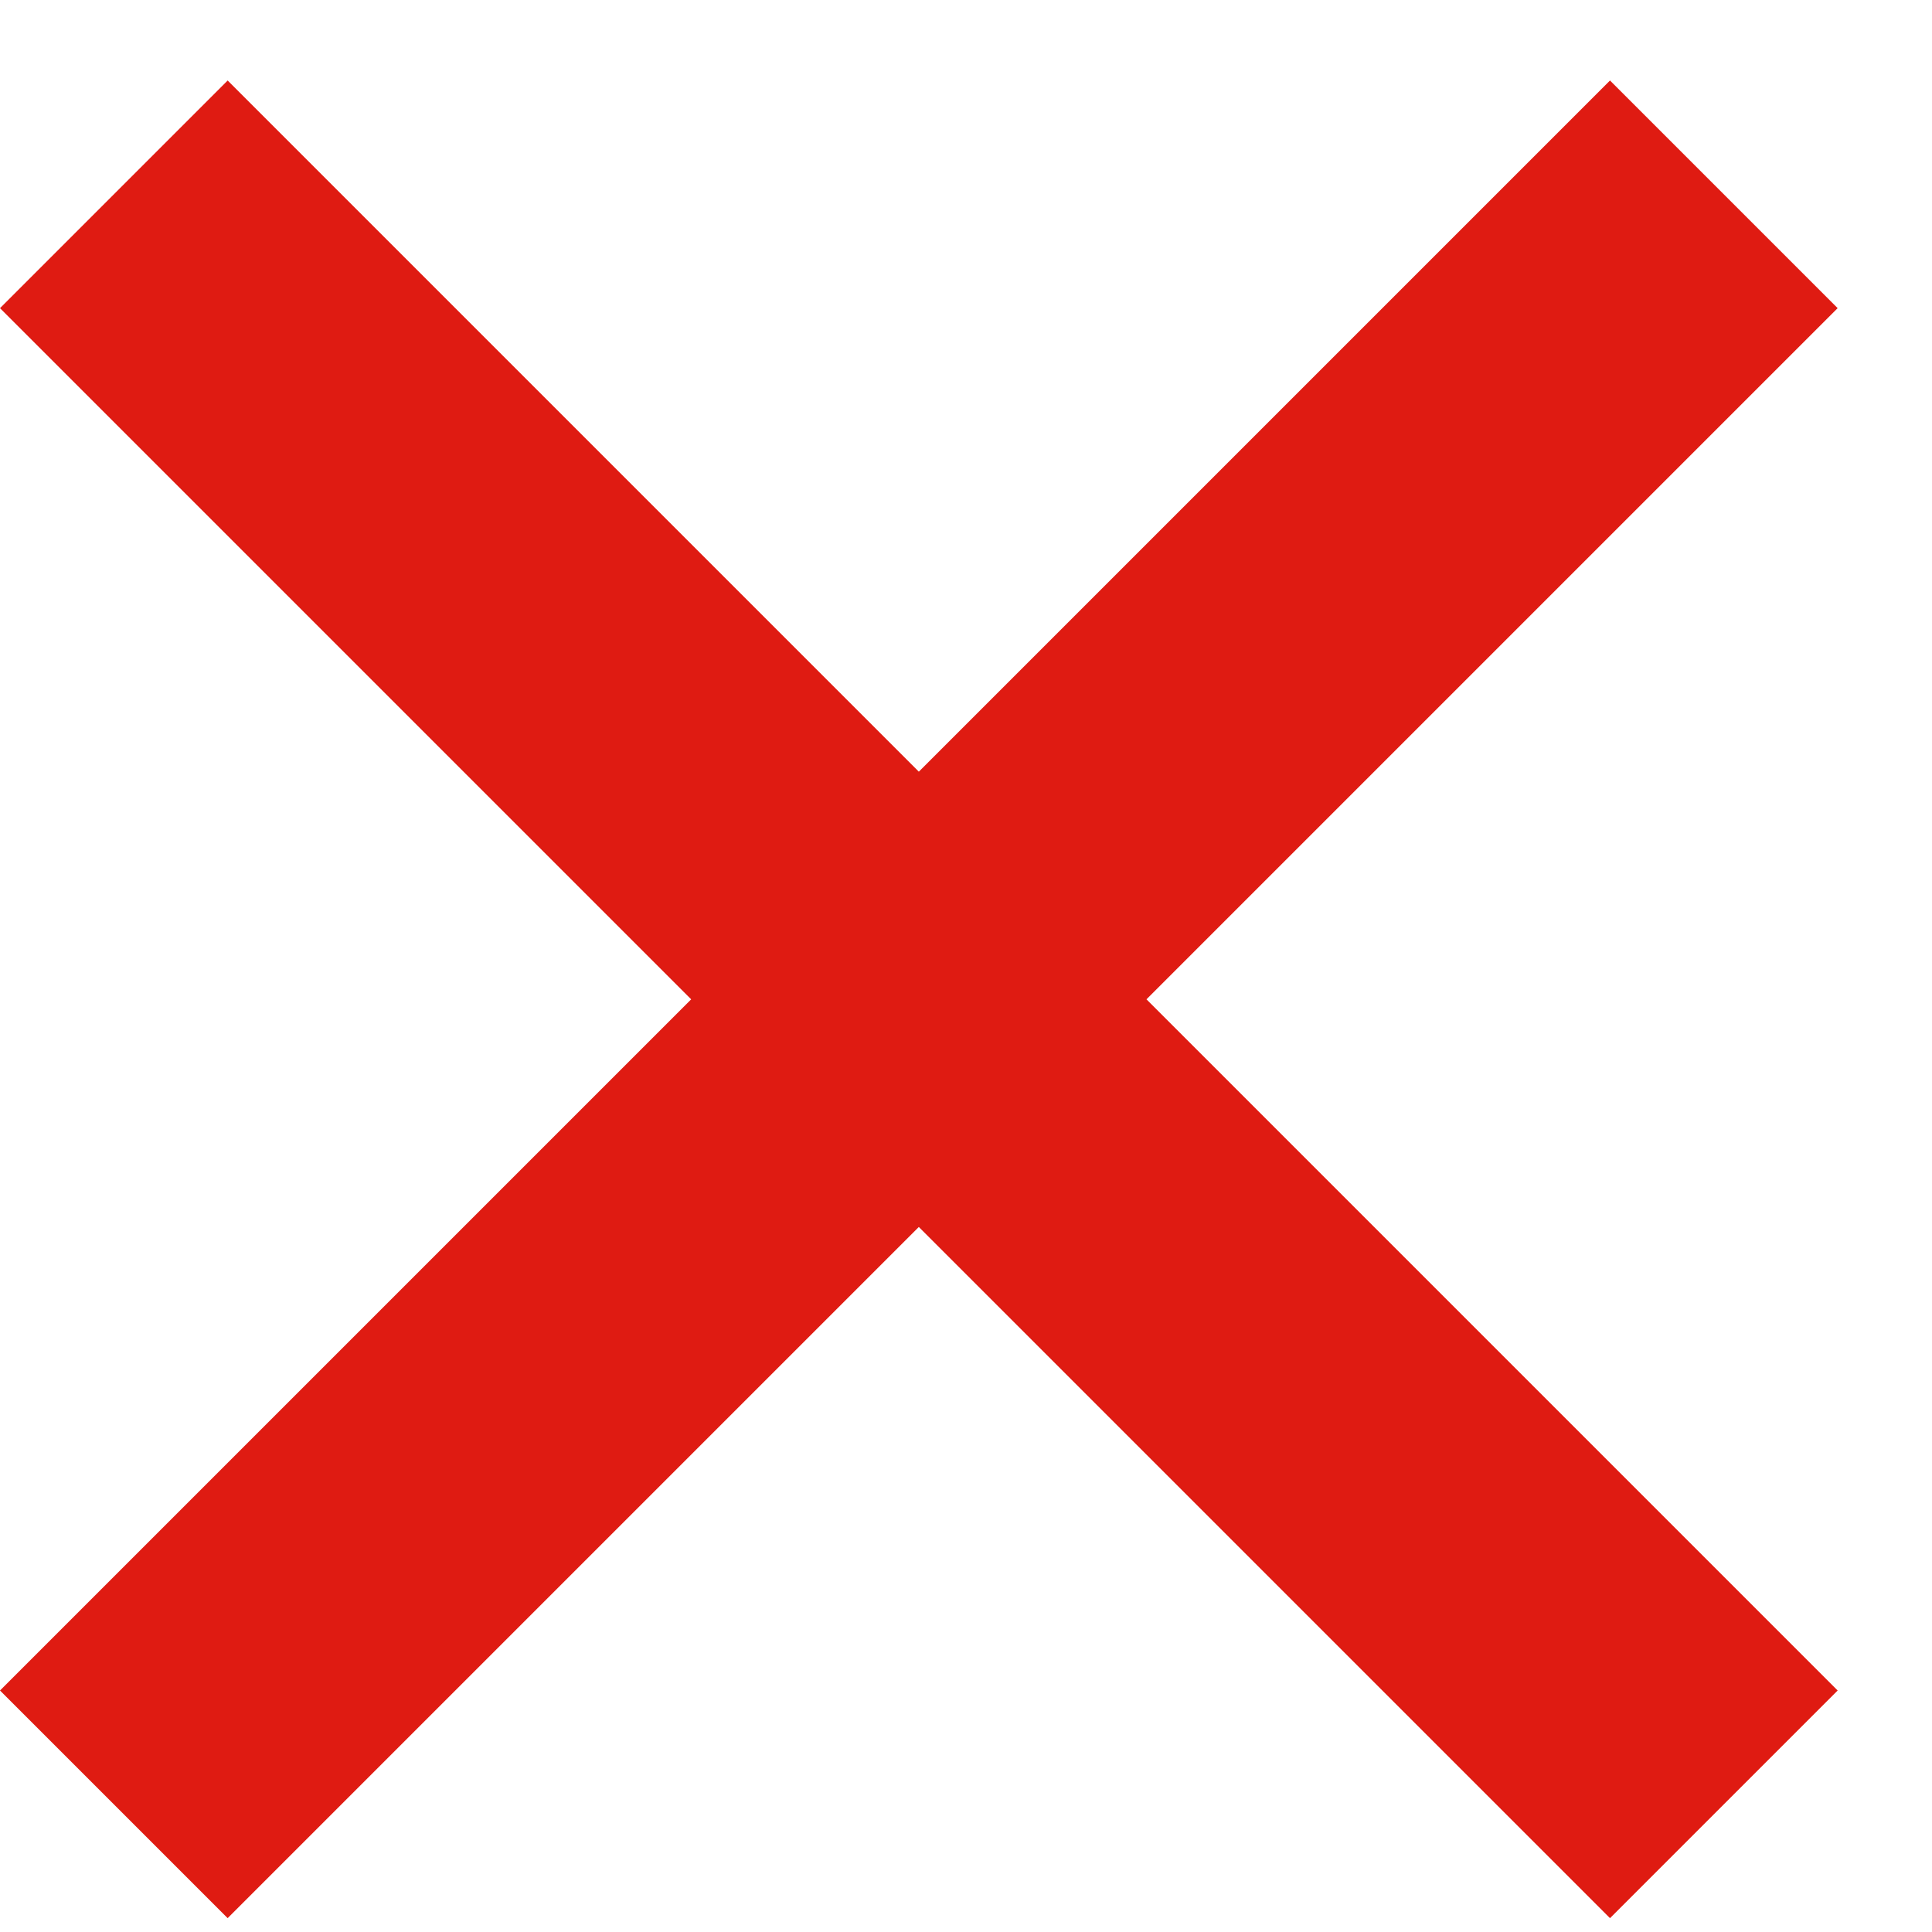<svg width="12px" height="12px" viewBox="0 0 12 12" version="1.1" xmlns="http://www.w3.org/2000/svg" xmlns:xlink="http://www.w3.org/1999/xlink">
    <title>Icon Copy 4</title>
    <g id="Page-1" stroke="none" stroke-width="1" fill="none" fill-rule="evenodd">
        <g id="09-BuRMA-submit-saved-repairs" transform="translate(-1256, -807)" fill="#DF1B12">
            <g id="Group-9" transform="translate(80, 511.5)">
                <path d="M1186,296 L1187.414,297.414 L1183.121,301.707 L1187.414,306 L1186,307.414 L1181.707,303.121 L1177.414,307.414 L1176,306 L1180.293,301.707 L1176,297.414 L1177.414,296 L1181.707,300.293 L1186,296 Z" id="Icon-Copy-4"/>
            </g>
        </g>
    </g>
</svg>